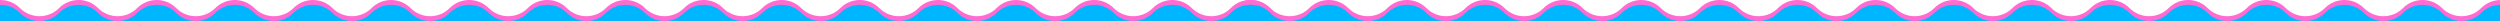 <?xml version="1.0" encoding="UTF-8"?>
<svg id="_レイヤー_1" data-name=" レイヤー 1" xmlns="http://www.w3.org/2000/svg" viewBox="0 0 2592 22.01">
  <defs>
    <style>
      .cls-1 {
        fill: #ff6bd1;
      }

      .cls-2 {
        fill: #00b7ff;
      }
    </style>
  </defs>
  <g>
    <path class="cls-1" d="M-18.8,8.3l-8.3,8.3c-7.6,7.6-11.9,17.9-11.9,28.7v43.9c0,23.2,18.8,42,42,42h1290.6c22.8,0,41.5-18.2,42-41l1-44.5c.2-11-4-21.6-11.8-29.3l-8.1-8c-11.2-11.2-29.3-11.2-40.5,0s-29.3,11.2-40.5,0-29.3-11.2-40.5,0-29.3,11.2-40.5,0-29.3-11.2-40.5,0-29.3,11.2-40.5,0-29.3-11.2-40.5,0c-11.2,11.2-29.3,11.2-40.5,0s-29.3-11.2-40.5,0-29.3,11.2-40.5,0-29.3-11.2-40.5,0-29.3,11.2-40.5,0-29.3-11.2-40.5,0-29.3,11.2-40.5,0-29.3-11.2-40.5,0-29.3,11.2-40.5,0-29.3-11.2-40.5,0-29.3,11.2-40.5,0-29.3-11.2-40.5,0-29.3,11.2-40.5,0-29.3-11.2-40.5,0-29.3,11.2-40.5,0-29.3-11.2-40.5,0-29.3,11.2-40.5,0-29.3-11.2-40.5,0-29.3,11.2-40.5,0c-11.2-11.2-29.3-11.2-40.5,0s-29.3,11.2-40.5,0-29.3-11.2-40.5,0-29.3,11.2-40.5,0-29.3-11.2-40.5,0c-11.2,11.2-29.3,11.2-40.5,0C9.5-2.8-8.6-2.8-19.8,8.4l1-.1Z"/>
    <path class="cls-1" d="M2611.9,8.3l8.3,8.3c7.6,7.6,11.9,17.9,11.9,28.7v43.9c0,23.2-18.8,42-42,42h-1290.6c-22.8,0-41.5-18.2-42-41l-1-44.5c-.2-11,4-21.6,11.8-29.3l8.1-8c11.2-11.2,29.3-11.2,40.5,0s29.3,11.2,40.5,0,29.3-11.2,40.5,0,29.3,11.2,40.5,0,29.3-11.2,40.5,0,29.3,11.2,40.5,0,29.3-11.2,40.5,0,29.3,11.2,40.5,0,29.3-11.2,40.5,0,29.3,11.2,40.5,0,29.3-11.2,40.5,0,29.3,11.2,40.5,0,29.3-11.2,40.5,0,29.3,11.2,40.5,0,29.3-11.2,40.5,0,29.3,11.2,40.5,0,29.3-11.2,40.5,0,29.3,11.2,40.5,0,29.3-11.2,40.5,0,29.3,11.2,40.5,0,29.3-11.2,40.5,0,29.3,11.2,40.5,0,29.3-11.2,40.5,0,29.3,11.2,40.5,0,29.3-11.2,40.5,0,29.3,11.2,40.5,0,29.3-11.2,40.5,0,29.3,11.2,40.5,0,29.3-11.2,40.5,0,29.3,11.2,40.5,0,29.3-11.2,40.5,0,29.3,11.2,40.5,0,29.3-11.2,40.5,0l-1-.1Z"/>
  </g>
  <g>
    <path class="cls-2" d="M2611.9,13.3l8.3,8.3c7.6,7.6,11.9,17.9,11.9,28.7v43.9c0,23.2-18.8,42-42,42h-1290.6c-22.8,0-41.5-18.2-42-41l-1-44.5c-.2-11,4-21.6,11.8-29.3l8.1-8c11.2-11.2,29.3-11.2,40.5,0s29.3,11.2,40.5,0,29.3-11.2,40.5,0,29.3,11.2,40.5,0,29.3-11.2,40.5,0,29.3,11.2,40.5,0,29.3-11.2,40.5,0,29.3,11.2,40.5,0,29.3-11.2,40.5,0,29.3,11.2,40.5,0,29.3-11.2,40.5,0,29.3,11.2,40.5,0,29.3-11.2,40.5,0,29.3,11.2,40.5,0,29.3-11.2,40.5,0,29.3,11.2,40.5,0,29.3-11.2,40.5,0,29.3,11.2,40.5,0,29.3-11.2,40.5,0,29.3,11.2,40.5,0,29.3-11.2,40.5,0,29.3,11.2,40.5,0,29.3-11.2,40.5,0,29.3,11.2,40.5,0,29.3-11.2,40.5,0,29.3,11.2,40.5,0,29.3-11.2,40.5,0,29.3,11.2,40.5,0,29.3-11.2,40.5,0,29.3,11.2,40.5,0,29.3-11.2,40.5,0,29.3,11.2,40.5,0,29.3-11.2,40.5,0l-1-.1Z"/>
    <path class="cls-2" d="M-18.8,13.3l-8.3,8.3c-7.6,7.6-11.9,17.9-11.9,28.7v43.9c0,23.2,18.8,42,42,42h1290.6c22.8,0,41.5-18.2,42-41l1-44.5c.2-11-4-21.6-11.8-29.3l-8.1-8c-11.2-11.2-29.3-11.2-40.5,0s-29.3,11.2-40.5,0-29.3-11.2-40.5,0-29.3,11.2-40.5,0-29.3-11.2-40.5,0-29.3,11.2-40.5,0-29.3-11.2-40.5,0c-11.2,11.2-29.3,11.2-40.5,0s-29.3-11.2-40.5,0-29.3,11.2-40.5,0-29.3-11.2-40.5,0-29.3,11.2-40.5,0-29.3-11.2-40.5,0-29.3,11.2-40.5,0-29.3-11.2-40.5,0-29.3,11.2-40.5,0-29.3-11.2-40.5,0-29.3,11.2-40.5,0-29.3-11.2-40.5,0-29.3,11.2-40.5,0-29.3-11.2-40.5,0-29.3,11.2-40.5,0-29.3-11.2-40.5,0-29.3,11.2-40.5,0-29.3-11.2-40.5,0-29.3,11.2-40.5,0c-11.2-11.2-29.3-11.2-40.5,0s-29.3,11.2-40.5,0-29.3-11.2-40.5,0-29.3,11.2-40.5,0-29.3-11.2-40.5,0c-11.2,11.2-29.3,11.2-40.5,0C9.5,2.2-8.6,2.2-19.8,13.4l1-.1Z"/>
  </g>
</svg>